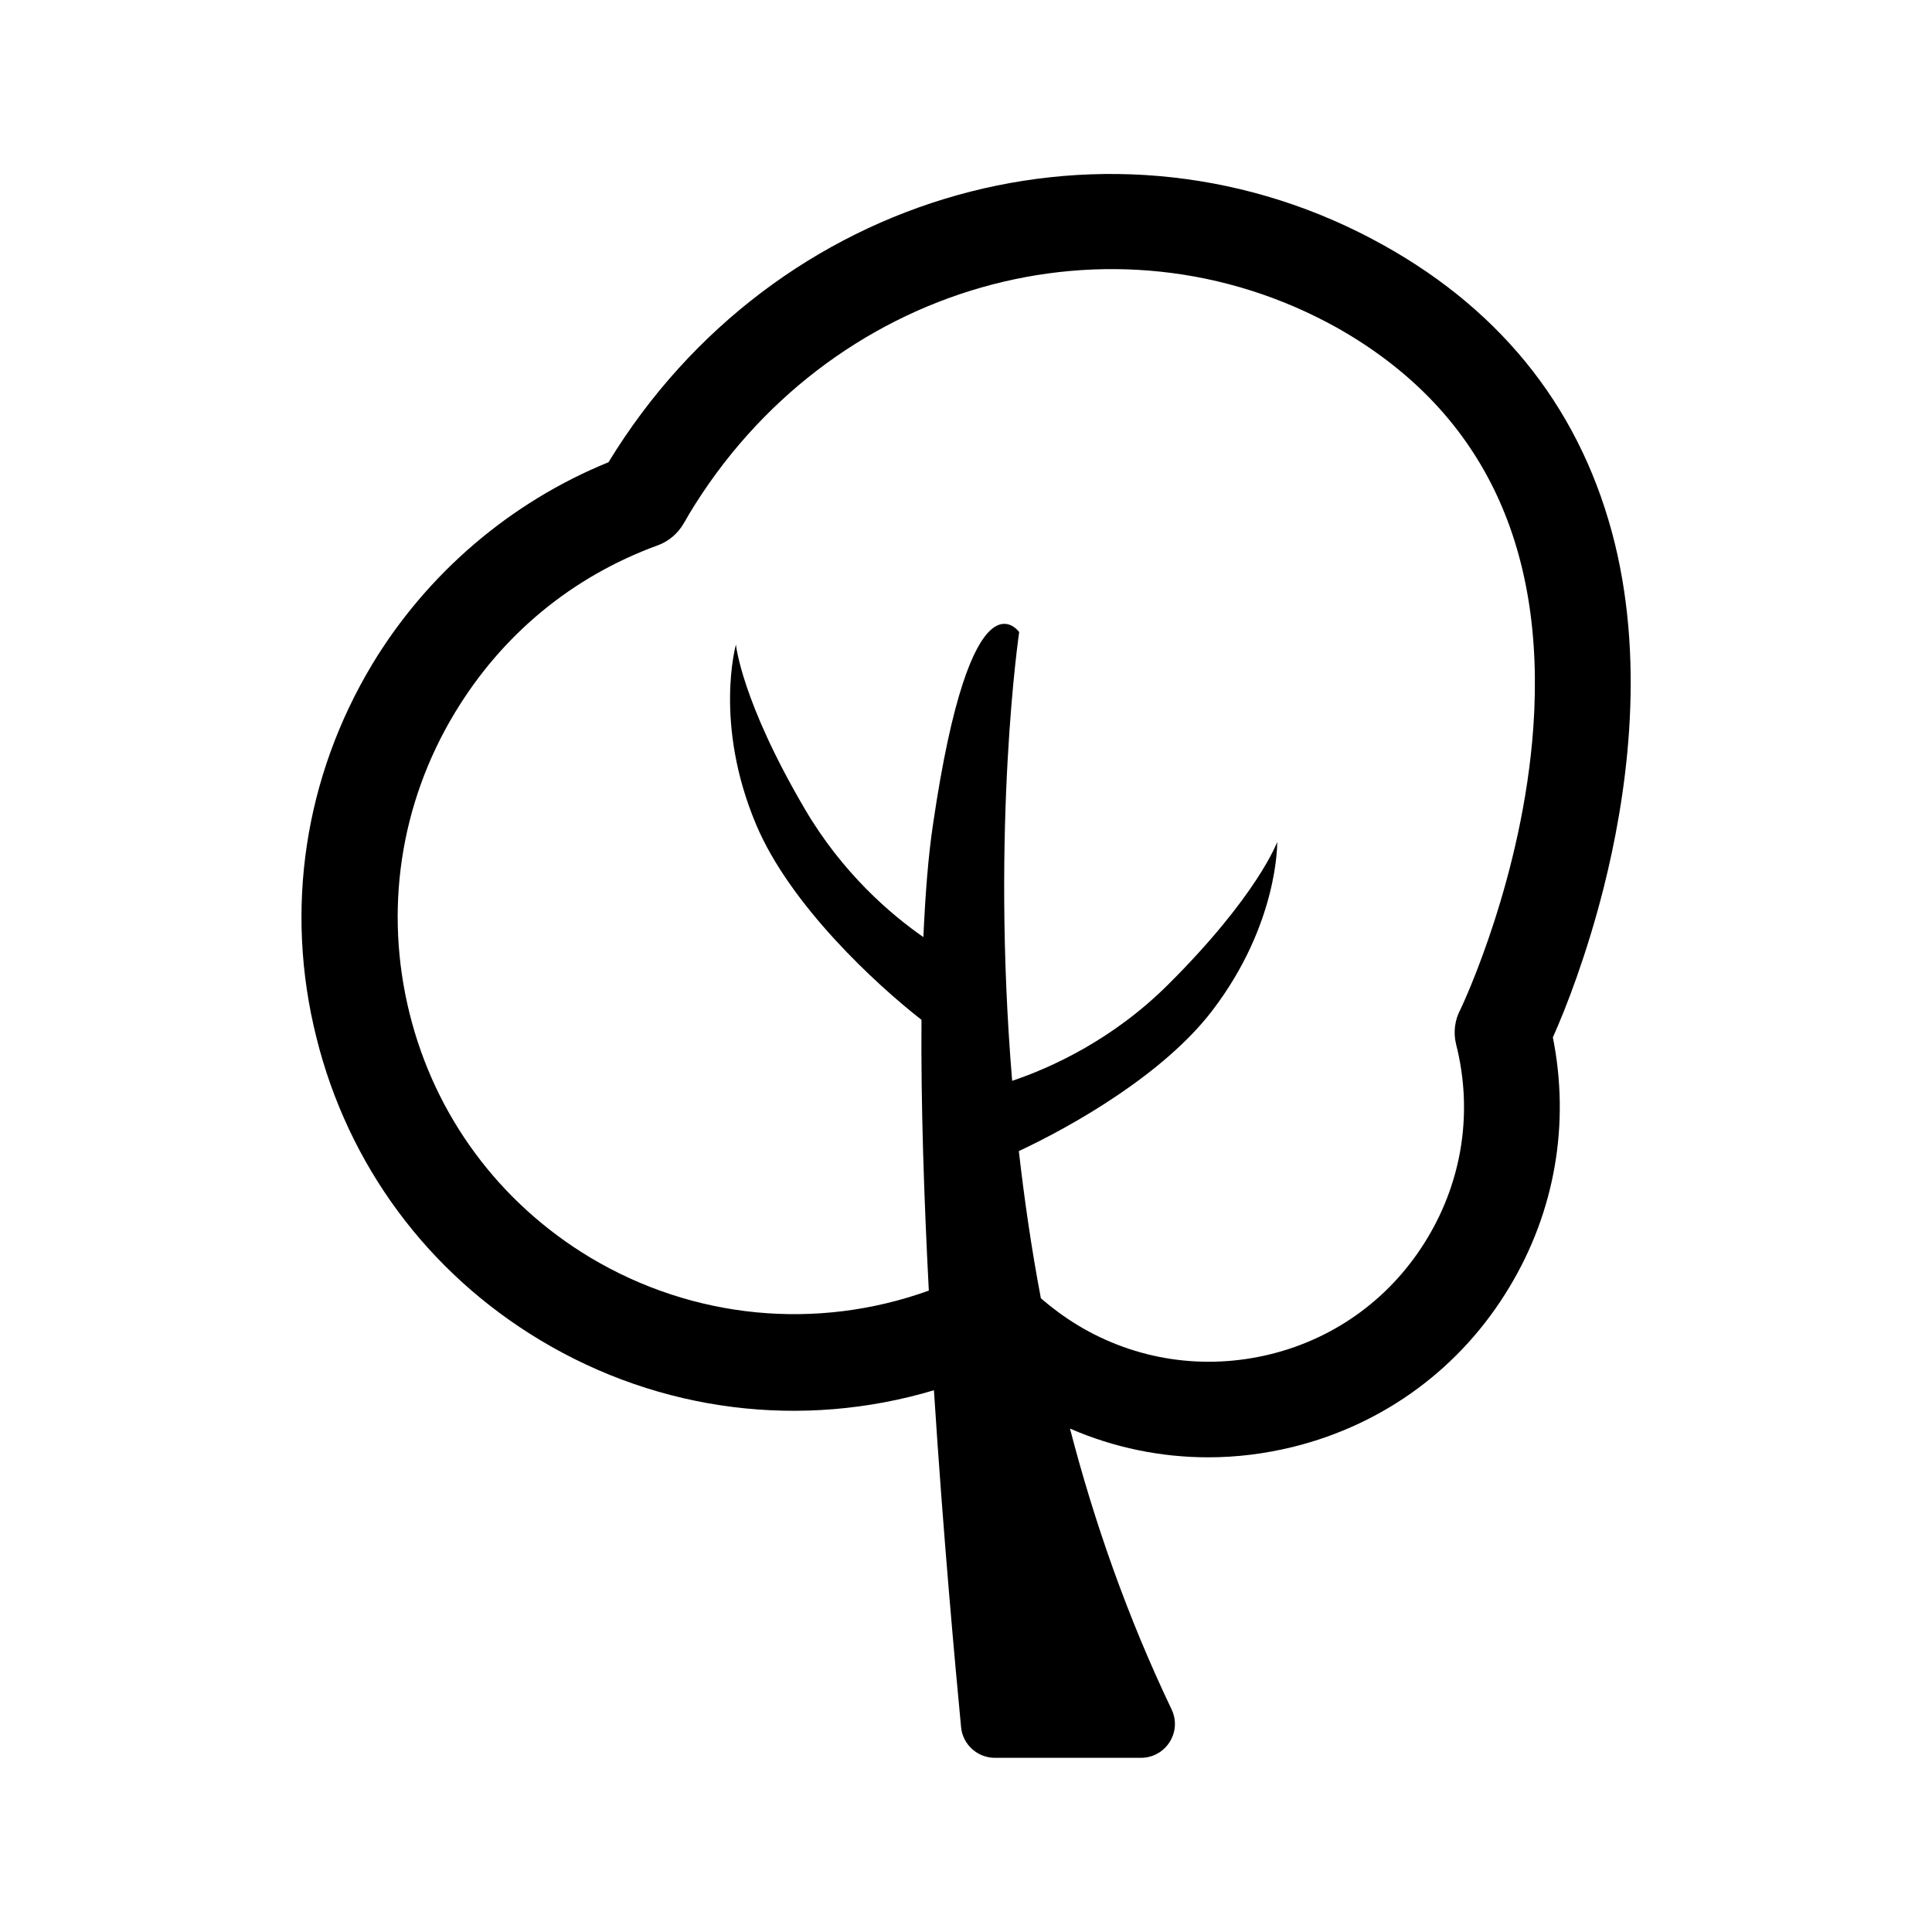 <?xml version="1.0" encoding="UTF-8"?>
<!-- The Best Svg Icon site in the world: iconSvg.co, Visit us! https://iconsvg.co -->
<svg fill="#000000" width="800px" height="800px" version="1.1" viewBox="144 144 512 512" xmlns="http://www.w3.org/2000/svg">
 <path d="m510.74 209.03c-71.43-39.945-161.48-14.727-205.48 57.465-25.98 10.578-48.07 29.453-62.629 53.57-17.941 29.875-23.273 64.914-14.809 98.766 8.379 33.852 29.453 62.375 59.328 80.316 31.82 19.125 69.48 23.695 104.35 13.285 2.539 39.523 5.754 74.137 7.195 89.285 0.422 4.57 4.316 8.125 8.973 8.125h38.676c6.602 0 11.004-6.856 8.125-12.863-11.68-24.457-20.48-49.594-26.914-74.391 11.68 5.078 24.121 7.617 36.645 7.617 7.531 0 15.062-0.93 22.598-2.793 24.121-6.008 44.43-20.988 57.211-42.316 12.102-20.059 16.078-43.414 11.512-66.18 3.387-7.531 8.973-21.836 13.457-39.605 5.84-23.188 11.172-57.805 2.961-91.316-8.469-34.363-29.035-61.023-61.195-78.965zm39.609 127.71c-2.793 39.523-18.449 72.953-19.297 74.73-1.523 2.793-1.945 6.094-1.184 9.227 4.484 17.602 1.777 35.883-7.617 51.457-9.309 15.488-24.035 26.406-41.555 30.723-17.52 4.316-35.715 1.609-51.117-7.703-3.469-2.117-6.688-4.484-9.734-7.109-2.539-13.371-4.402-26.406-5.84-39.016 14.641-6.856 38.422-20.48 51.203-37.152 17.688-23.105 17.266-44.77 17.266-44.77s-5.164 14.133-28.773 37.66c-14.895 14.895-31.398 22.258-41.469 25.645-5.672-68.211 1.863-118.91 1.863-118.91s-12.695-18.363-22.852 51.031c-1.27 8.465-2.031 18.617-2.539 29.789-8.887-6.18-21.496-17.094-31.312-33.77-16.926-28.773-18.363-43.754-18.363-43.754s-5.926 20.902 5.332 47.648c8.973 21.41 31.992 42.57 43.84 51.793-0.168 22.426 0.676 47.395 1.945 71.766-29.621 10.664-62.375 7.617-89.793-8.801-24.035-14.473-41.047-37.406-47.816-64.66-6.769-27.25-2.539-55.52 11.934-79.555 12.527-20.82 31.145-36.223 53.91-44.516 2.793-1.016 5.164-3.047 6.688-5.586 0.508-0.848 1.016-1.691 1.523-2.625 36.73-61.02 112.22-82.684 171.89-49.34 37.82 21.414 55.254 56.961 51.871 105.79z"/>
</svg>